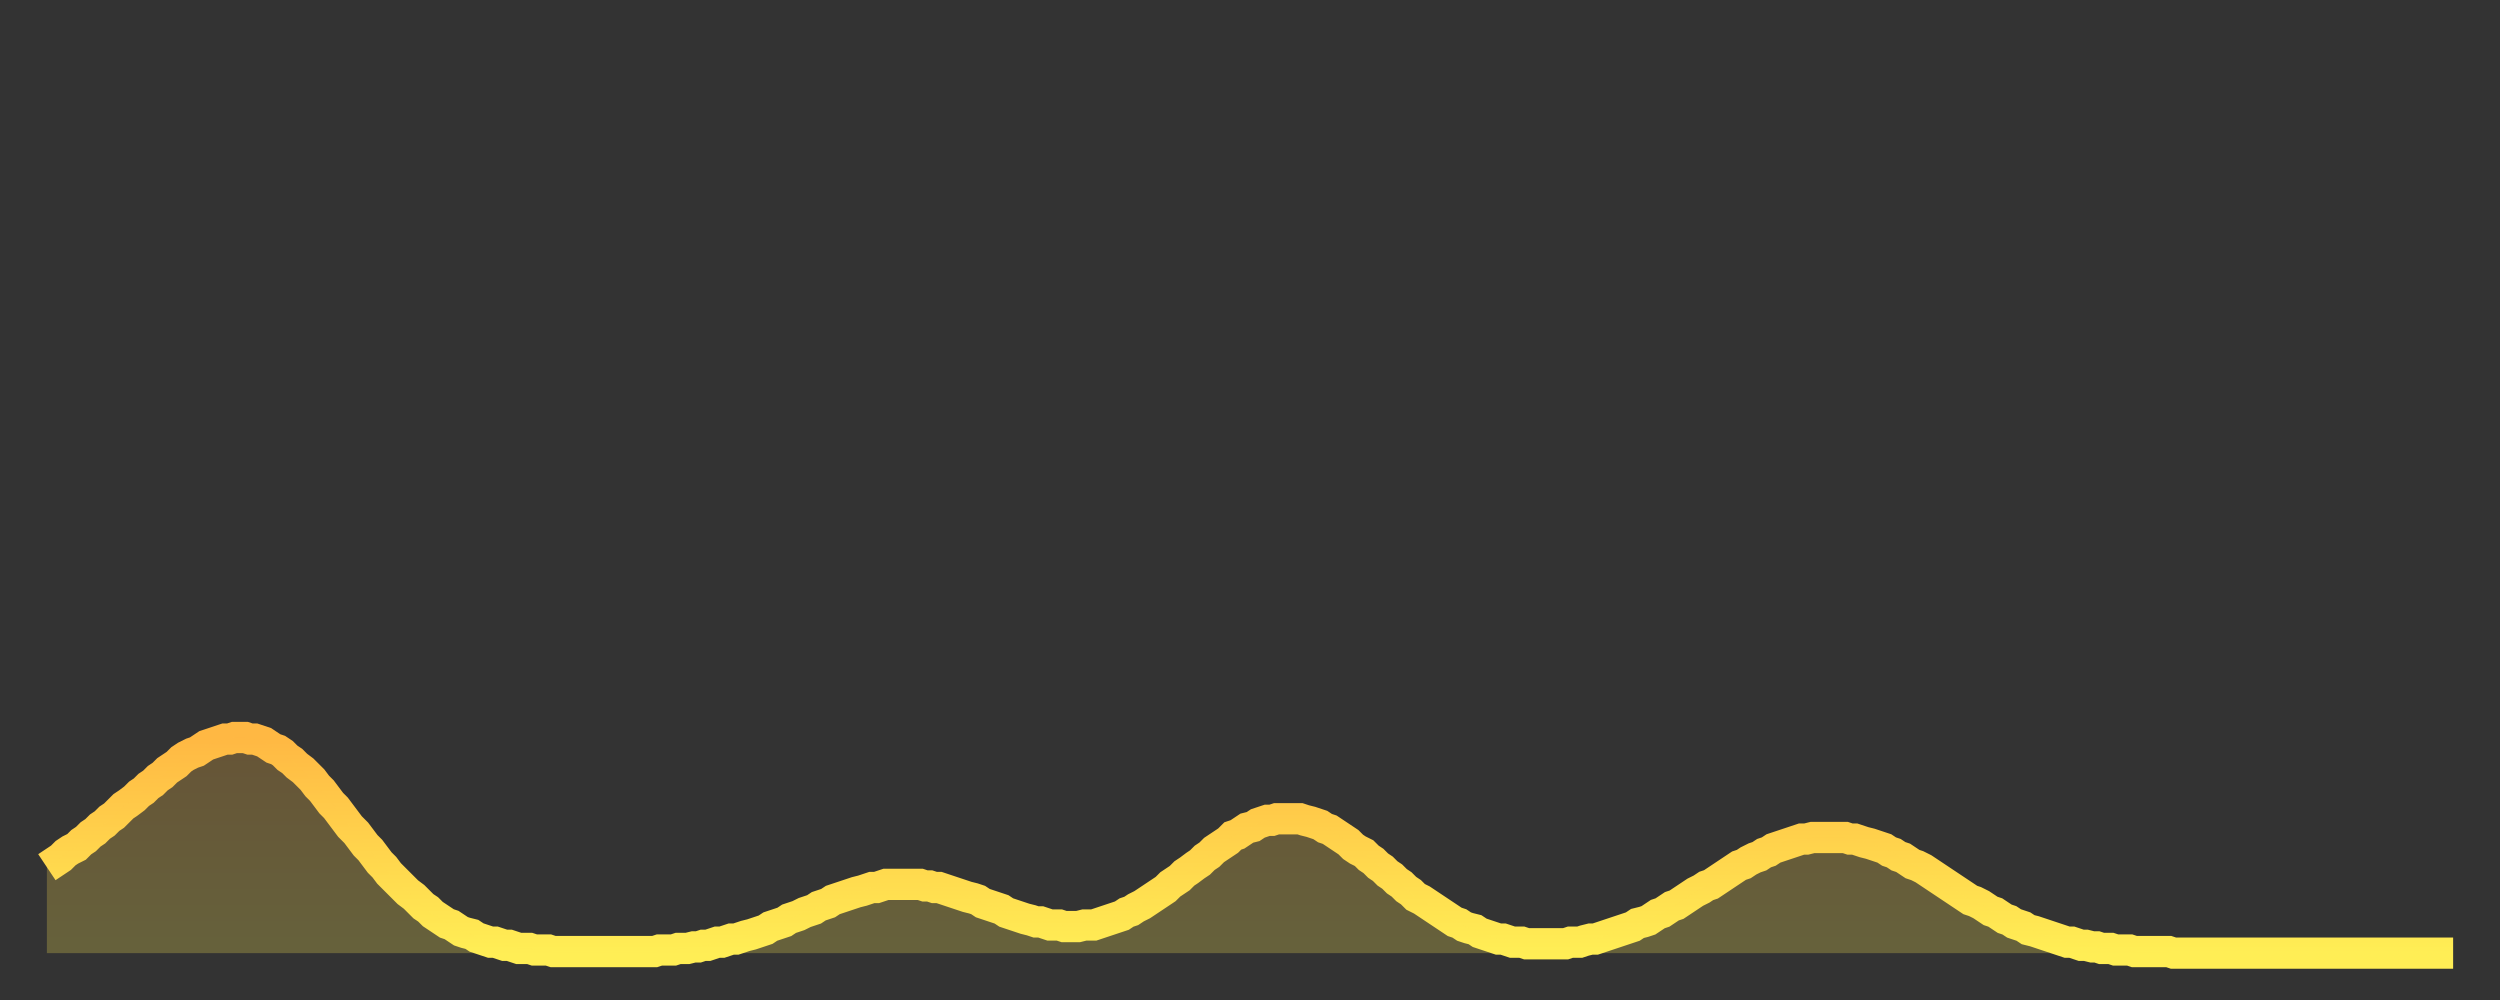 <?xml version="1.0" encoding="utf-8" ?>
<svg baseProfile="full" height="64" version="1.1" width="160" xmlns="http://www.w3.org/2000/svg" xmlns:ev="http://www.w3.org/2001/xml-events" xmlns:xlink="http://www.w3.org/1999/xlink"><rect width="100%" height="100%" fill="#333333" stroke="none"/><defs><linearGradient id="id1018720" x1="0" x2="0" y1="0" y2="1"><stop offset="0%" stop-color="#ffb843" /><stop offset="50%" stop-color="#ffd34c" /><stop offset="100%" stop-color="#ffee55" /></linearGradient></defs><g transform="translate(3,3)"><g><path d="M 0.0 52.5 0.3 52.3 0.6 52.1 0.9 51.9 1.2 51.6 1.5 51.4 1.9 51.2 2.2 50.9 2.5 50.7 2.8 50.4 3.1 50.2 3.4 49.9 3.7 49.7 4.0 49.4 4.3 49.2 4.6 48.9 4.9 48.6 5.2 48.4 5.6 48.1 5.9 47.8 6.2 47.6 6.5 47.3 6.8 47.1 7.1 46.8 7.4 46.6 7.7 46.3 8.0 46.1 8.3 45.9 8.6 45.6 8.9 45.4 9.3 45.2 9.6 45.1 9.9 44.9 10.2 44.7 10.5 44.6 10.8 44.5 11.1 44.4 11.4 44.3 11.7 44.3 12.0 44.2 12.3 44.2 12.7 44.2 13.0 44.3 13.3 44.3 13.6 44.4 13.9 44.5 14.2 44.7 14.5 44.9 14.8 45.0 15.1 45.2 15.4 45.5 15.7 45.7 16.0 46.0 16.4 46.3 16.7 46.6 17.0 46.9 17.3 47.3 17.6 47.6 17.9 48.0 18.2 48.4 18.5 48.7 18.8 49.1 19.1 49.5 19.4 49.9 19.8 50.3 20.1 50.7 20.4 51.1 20.7 51.4 21.0 51.8 21.3 52.2 21.6 52.5 21.9 52.9 22.2 53.2 22.5 53.5 22.8 53.8 23.1 54.1 23.5 54.4 23.8 54.7 24.1 55.0 24.4 55.2 24.7 55.5 25.0 55.7 25.3 55.9 25.6 56.1 25.9 56.2 26.2 56.4 26.5 56.6 26.8 56.7 27.2 56.8 27.5 57.0 27.8 57.1 28.1 57.2 28.4 57.3 28.7 57.3 29.0 57.4 29.3 57.5 29.6 57.5 29.9 57.6 30.2 57.7 30.6 57.7 30.9 57.7 31.2 57.8 31.5 57.8 31.8 57.8 32.1 57.8 32.4 57.9 32.7 57.9 33.0 57.9 33.3 57.9 33.6 57.9 33.9 57.9 34.3 57.9 34.6 57.9 34.9 57.9 35.2 57.9 35.5 57.9 35.8 57.9 36.1 57.9 36.4 57.9 36.7 57.9 37.0 57.9 37.3 57.9 37.7 57.9 38.0 57.9 38.3 57.9 38.6 57.9 38.9 57.9 39.2 57.8 39.5 57.8 39.8 57.8 40.1 57.8 40.4 57.7 40.7 57.7 41.0 57.7 41.4 57.6 41.7 57.6 42.0 57.5 42.3 57.5 42.6 57.4 42.9 57.3 43.2 57.3 43.5 57.2 43.8 57.1 44.1 57.1 44.4 57.0 44.7 56.9 45.1 56.8 45.4 56.7 45.7 56.6 46.0 56.5 46.3 56.3 46.6 56.2 46.9 56.1 47.2 56.0 47.5 55.8 47.8 55.7 48.1 55.6 48.5 55.4 48.8 55.3 49.1 55.2 49.4 55.0 49.7 54.9 50.0 54.8 50.3 54.6 50.6 54.5 50.9 54.4 51.2 54.3 51.5 54.2 51.8 54.1 52.2 54.0 52.5 53.9 52.8 53.8 53.1 53.8 53.4 53.7 53.7 53.6 54.0 53.6 54.3 53.6 54.6 53.6 54.9 53.6 55.2 53.6 55.6 53.6 55.9 53.6 56.2 53.7 56.5 53.7 56.8 53.8 57.1 53.8 57.4 53.9 57.7 54.0 58.0 54.1 58.3 54.2 58.6 54.3 58.9 54.4 59.3 54.5 59.6 54.6 59.9 54.8 60.2 54.9 60.5 55.0 60.8 55.1 61.1 55.2 61.4 55.4 61.7 55.5 62.0 55.6 62.3 55.7 62.6 55.8 63.0 55.9 63.3 56.0 63.6 56.0 63.9 56.1 64.2 56.2 64.5 56.2 64.8 56.2 65.1 56.3 65.4 56.3 65.7 56.3 66.0 56.3 66.4 56.2 66.7 56.2 67.0 56.2 67.3 56.1 67.6 56.0 67.9 55.9 68.2 55.8 68.5 55.7 68.8 55.6 69.1 55.4 69.4 55.3 69.7 55.1 70.1 54.9 70.4 54.7 70.7 54.5 71.0 54.3 71.3 54.1 71.6 53.9 71.9 53.6 72.2 53.4 72.5 53.2 72.8 52.9 73.1 52.7 73.5 52.4 73.8 52.2 74.1 51.9 74.4 51.7 74.7 51.4 75.0 51.2 75.3 51.0 75.6 50.8 75.9 50.5 76.2 50.4 76.5 50.2 76.8 50.0 77.2 49.9 77.5 49.7 77.8 49.6 78.1 49.5 78.4 49.5 78.7 49.4 79.0 49.4 79.3 49.4 79.6 49.4 79.9 49.4 80.2 49.4 80.5 49.5 80.9 49.6 81.2 49.7 81.5 49.8 81.8 50.0 82.1 50.1 82.4 50.3 82.7 50.5 83.0 50.7 83.3 50.9 83.6 51.2 83.9 51.4 84.3 51.6 84.6 51.9 84.9 52.1 85.2 52.4 85.5 52.6 85.8 52.9 86.1 53.1 86.4 53.4 86.7 53.6 87.0 53.9 87.3 54.1 87.6 54.4 88.0 54.6 88.3 54.8 88.6 55.0 88.9 55.2 89.2 55.4 89.5 55.6 89.8 55.8 90.1 56.0 90.4 56.1 90.7 56.3 91.0 56.4 91.4 56.5 91.7 56.7 92.0 56.8 92.3 56.9 92.6 57.0 92.9 57.1 93.2 57.1 93.5 57.2 93.8 57.3 94.1 57.3 94.4 57.3 94.7 57.4 95.1 57.4 95.4 57.4 95.7 57.4 96.0 57.4 96.3 57.4 96.6 57.4 96.9 57.4 97.2 57.4 97.5 57.3 97.8 57.3 98.1 57.3 98.4 57.2 98.8 57.1 99.1 57.1 99.4 57.0 99.7 56.9 100.0 56.8 100.3 56.7 100.6 56.6 100.9 56.5 101.2 56.4 101.5 56.3 101.8 56.1 102.2 56.0 102.5 55.9 102.8 55.7 103.1 55.5 103.4 55.4 103.7 55.2 104.0 55.0 104.3 54.9 104.6 54.7 104.9 54.5 105.2 54.3 105.5 54.1 105.9 53.9 106.2 53.7 106.5 53.6 106.8 53.4 107.1 53.2 107.4 53.0 107.7 52.8 108.0 52.6 108.3 52.4 108.6 52.3 108.9 52.1 109.3 51.9 109.6 51.8 109.9 51.6 110.2 51.5 110.5 51.3 110.8 51.2 111.1 51.1 111.4 51.0 111.7 50.9 112.0 50.8 112.3 50.7 112.6 50.7 113.0 50.6 113.3 50.6 113.6 50.6 113.9 50.6 114.2 50.6 114.5 50.6 114.8 50.6 115.1 50.6 115.4 50.7 115.7 50.7 116.0 50.8 116.3 50.9 116.7 51.0 117.0 51.1 117.3 51.2 117.6 51.3 117.9 51.5 118.2 51.6 118.5 51.8 118.8 51.9 119.1 52.1 119.4 52.3 119.7 52.4 120.1 52.6 120.4 52.8 120.7 53.0 121.0 53.2 121.3 53.4 121.6 53.6 121.9 53.8 122.2 54.0 122.5 54.2 122.8 54.4 123.1 54.6 123.4 54.7 123.8 54.9 124.1 55.1 124.4 55.3 124.7 55.4 125.0 55.6 125.3 55.8 125.6 55.9 125.9 56.1 126.2 56.2 126.5 56.3 126.8 56.5 127.2 56.6 127.5 56.7 127.8 56.8 128.1 56.9 128.4 57.0 128.7 57.1 129.0 57.2 129.3 57.3 129.6 57.3 129.9 57.4 130.2 57.5 130.5 57.5 130.9 57.6 131.2 57.6 131.5 57.7 131.8 57.7 132.1 57.7 132.4 57.8 132.7 57.8 133.0 57.8 133.3 57.8 133.6 57.9 133.9 57.9 134.2 57.9 134.6 57.9 134.9 57.9 135.2 57.9 135.5 57.9 135.8 57.9 136.1 58.0 136.4 58.0 136.7 58.0 137.0 58.0 137.3 58.0 137.6 58.0 138.0 58.0 138.3 58.0 138.6 58.0 138.9 58.0 139.2 58.0 139.5 58.0 139.8 58.0 140.1 58.0 140.4 58.0 140.7 58.0 141.0 58.0 141.3 58.0 141.7 58.0 142.0 58.0 142.3 58.0 142.6 58.0 142.9 58.0 143.2 58.0 143.5 58.0 143.8 58.0 144.1 58.0 144.4 58.0 144.7 58.0 145.1 58.0 145.4 58.0 145.7 58.0 146.0 58.0 146.3 58.0 146.6 58.0 146.9 58.0 147.2 58.0 147.5 58.0 147.8 58.0 148.1 58.0 148.4 58.0 148.8 58.0 149.1 58.0 149.4 58.0 149.7 58.0 150.0 58.0 150.3 58.0 150.6 58.0 150.9 58.0 151.2 58.0 151.5 58.0 151.8 58.0 152.1 58.0 152.5 58.0 152.8 58.0 153.1 58.0 153.4 58.0 153.7 58.0 154.0 58.0" fill="none" id="graph-curve" opacity="1" stroke="url(#id1018720)" stroke-width="2" /><path d="M 0 58 L 0.0 52.5 0.3 52.3 0.6 52.1 0.9 51.9 1.2 51.6 1.5 51.4 1.9 51.2 2.2 50.9 2.5 50.7 2.8 50.4 3.1 50.2 3.4 49.9 3.7 49.7 4.0 49.4 4.3 49.2 4.6 48.9 4.9 48.6 5.2 48.4 5.6 48.1 5.9 47.8 6.2 47.6 6.5 47.3 6.8 47.1 7.1 46.8 7.4 46.6 7.7 46.3 8.0 46.1 8.3 45.9 8.6 45.6 8.9 45.4 9.3 45.2 9.6 45.1 9.9 44.9 10.2 44.7 10.5 44.6 10.8 44.5 11.1 44.4 11.4 44.3 11.7 44.3 12.0 44.2 12.3 44.2 12.7 44.2 13.0 44.3 13.3 44.3 13.6 44.4 13.9 44.5 14.2 44.7 14.5 44.9 14.8 45.0 15.1 45.2 15.4 45.5 15.7 45.7 16.0 46.0 16.4 46.3 16.7 46.6 17.0 46.9 17.3 47.3 17.6 47.6 17.9 48.0 18.2 48.4 18.5 48.7 18.8 49.1 19.1 49.5 19.4 49.9 19.8 50.3 20.1 50.7 20.4 51.1 20.7 51.4 21.0 51.8 21.3 52.2 21.6 52.5 21.9 52.9 22.2 53.2 22.5 53.5 22.8 53.8 23.1 54.1 23.5 54.4 23.8 54.7 24.1 55.0 24.4 55.2 24.7 55.5 25.0 55.7 25.3 55.9 25.6 56.1 25.9 56.2 26.2 56.4 26.5 56.6 26.8 56.7 27.2 56.8 27.5 57.0 27.8 57.1 28.1 57.2 28.4 57.3 28.7 57.3 29.0 57.4 29.3 57.5 29.6 57.5 29.9 57.6 30.2 57.7 30.6 57.7 30.9 57.7 31.2 57.8 31.5 57.8 31.8 57.8 32.1 57.8 32.4 57.9 32.7 57.9 33.0 57.9 33.3 57.9 33.6 57.9 33.9 57.9 34.3 57.9 34.6 57.9 34.9 57.9 35.2 57.9 35.5 57.9 35.8 57.9 36.1 57.9 36.4 57.9 36.7 57.9 37.0 57.9 37.3 57.9 37.7 57.9 38.0 57.9 38.3 57.9 38.6 57.9 38.9 57.9 39.2 57.8 39.5 57.8 39.8 57.8 40.1 57.8 40.4 57.7 40.7 57.7 41.0 57.7 41.4 57.6 41.7 57.6 42.0 57.5 42.3 57.5 42.6 57.4 42.9 57.3 43.2 57.3 43.5 57.2 43.8 57.1 44.1 57.1 44.4 57.0 44.7 56.9 45.1 56.8 45.4 56.7 45.7 56.6 46.0 56.5 46.3 56.3 46.6 56.2 46.9 56.1 47.2 56.0 47.5 55.8 47.8 55.7 48.1 55.6 48.5 55.4 48.8 55.3 49.1 55.2 49.4 55.0 49.7 54.9 50.0 54.8 50.3 54.6 50.6 54.5 50.9 54.4 51.2 54.3 51.5 54.2 51.8 54.1 52.2 54.0 52.5 53.9 52.8 53.8 53.1 53.8 53.4 53.7 53.7 53.6 54.0 53.6 54.3 53.6 54.6 53.6 54.9 53.6 55.2 53.6 55.6 53.6 55.9 53.6 56.2 53.7 56.5 53.7 56.8 53.8 57.1 53.8 57.4 53.9 57.7 54.0 58.0 54.1 58.3 54.2 58.6 54.3 58.9 54.4 59.3 54.5 59.6 54.6 59.9 54.8 60.2 54.9 60.5 55.0 60.8 55.1 61.1 55.2 61.4 55.4 61.7 55.5 62.0 55.6 62.3 55.7 62.6 55.8 63.0 55.9 63.3 56.0 63.6 56.0 63.9 56.1 64.2 56.2 64.5 56.2 64.8 56.2 65.1 56.3 65.4 56.3 65.7 56.3 66.0 56.3 66.4 56.2 66.7 56.2 67.0 56.2 67.3 56.1 67.6 56.0 67.9 55.9 68.2 55.8 68.5 55.7 68.8 55.6 69.1 55.4 69.4 55.3 69.7 55.1 70.1 54.9 70.4 54.7 70.7 54.5 71.0 54.3 71.3 54.1 71.6 53.9 71.9 53.6 72.2 53.4 72.5 53.2 72.8 52.9 73.1 52.7 73.5 52.4 73.8 52.2 74.1 51.9 74.4 51.7 74.7 51.4 75.0 51.2 75.3 51.0 75.6 50.8 75.9 50.5 76.2 50.4 76.5 50.2 76.8 50.0 77.2 49.9 77.5 49.7 77.8 49.6 78.1 49.5 78.4 49.5 78.7 49.4 79.0 49.4 79.3 49.4 79.6 49.4 79.9 49.4 80.2 49.4 80.5 49.5 80.9 49.6 81.2 49.7 81.5 49.8 81.8 50.0 82.1 50.1 82.4 50.3 82.7 50.5 83.0 50.7 83.3 50.9 83.6 51.2 83.9 51.4 84.3 51.6 84.6 51.9 84.9 52.1 85.2 52.4 85.5 52.6 85.8 52.9 86.1 53.1 86.4 53.4 86.7 53.6 87.0 53.9 87.3 54.1 87.6 54.4 88.0 54.6 88.3 54.8 88.6 55.0 88.9 55.2 89.2 55.4 89.5 55.6 89.8 55.8 90.1 56.0 90.4 56.1 90.7 56.3 91.0 56.4 91.4 56.5 91.7 56.7 92.0 56.8 92.3 56.9 92.6 57.0 92.9 57.1 93.2 57.1 93.5 57.2 93.8 57.3 94.1 57.3 94.4 57.3 94.7 57.4 95.1 57.4 95.4 57.4 95.7 57.4 96.0 57.4 96.3 57.4 96.6 57.4 96.9 57.4 97.2 57.4 97.5 57.3 97.8 57.3 98.1 57.3 98.4 57.2 98.8 57.1 99.1 57.1 99.4 57.0 99.7 56.9 100.0 56.8 100.3 56.7 100.6 56.6 100.9 56.5 101.2 56.4 101.5 56.3 101.8 56.1 102.2 56.0 102.5 55.9 102.8 55.7 103.1 55.5 103.4 55.4 103.7 55.2 104.0 55.0 104.3 54.9 104.6 54.7 104.9 54.5 105.2 54.3 105.5 54.1 105.9 53.9 106.2 53.7 106.5 53.6 106.8 53.4 107.1 53.2 107.4 53.0 107.7 52.8 108.0 52.6 108.3 52.4 108.6 52.3 108.9 52.1 109.3 51.9 109.6 51.8 109.9 51.6 110.2 51.5 110.5 51.3 110.8 51.2 111.1 51.1 111.4 51.0 111.7 50.9 112.0 50.8 112.3 50.7 112.6 50.7 113.0 50.6 113.3 50.6 113.6 50.6 113.9 50.6 114.2 50.6 114.5 50.6 114.8 50.6 115.1 50.6 115.4 50.7 115.7 50.7 116.0 50.8 116.3 50.9 116.7 51.0 117.0 51.1 117.3 51.2 117.6 51.3 117.9 51.5 118.2 51.6 118.5 51.8 118.8 51.9 119.1 52.1 119.4 52.3 119.7 52.4 120.1 52.6 120.4 52.8 120.7 53.0 121.0 53.2 121.3 53.4 121.6 53.6 121.9 53.8 122.2 54.0 122.5 54.2 122.8 54.4 123.1 54.6 123.4 54.7 123.8 54.9 124.1 55.1 124.4 55.3 124.7 55.4 125.0 55.6 125.3 55.8 125.6 55.9 125.9 56.1 126.2 56.2 126.5 56.3 126.8 56.5 127.2 56.6 127.5 56.7 127.8 56.8 128.1 56.9 128.4 57.0 128.7 57.1 129.0 57.2 129.3 57.3 129.6 57.3 129.9 57.4 130.2 57.5 130.5 57.5 130.9 57.6 131.2 57.6 131.5 57.7 131.8 57.7 132.1 57.7 132.4 57.8 132.7 57.8 133.0 57.8 133.3 57.8 133.6 57.9 133.9 57.9 134.2 57.9 134.6 57.9 134.9 57.9 135.2 57.9 135.5 57.9 135.8 57.9 136.1 58.0 136.4 58.0 136.7 58.0 137.0 58.0 137.3 58.0 137.6 58.0 138.0 58.0 138.3 58.0 138.6 58.0 138.9 58.0 139.2 58.0 139.5 58.0 139.8 58.0 140.1 58.0 140.4 58.0 140.7 58.0 141.0 58.0 141.3 58.0 141.7 58.0 142.0 58.0 142.3 58.0 142.6 58.0 142.9 58.0 143.2 58.0 143.5 58.0 143.8 58.0 144.1 58.0 144.4 58.0 144.7 58.0 145.1 58.0 145.4 58.0 145.7 58.0 146.0 58.0 146.3 58.0 146.6 58.0 146.9 58.0 147.2 58.0 147.5 58.0 147.8 58.0 148.1 58.0 148.4 58.0 148.8 58.0 149.1 58.0 149.4 58.0 149.7 58.0 150.0 58.0 150.3 58.0 150.6 58.0 150.9 58.0 151.2 58.0 151.5 58.0 151.8 58.0 152.1 58.0 152.5 58.0 152.8 58.0 153.1 58.0 153.4 58.0 153.7 58.0 154.0 58.0 154 58" fill="url(#id1018720)" fill-opacity=".25" id="graph-shadow" /></g></g></svg>